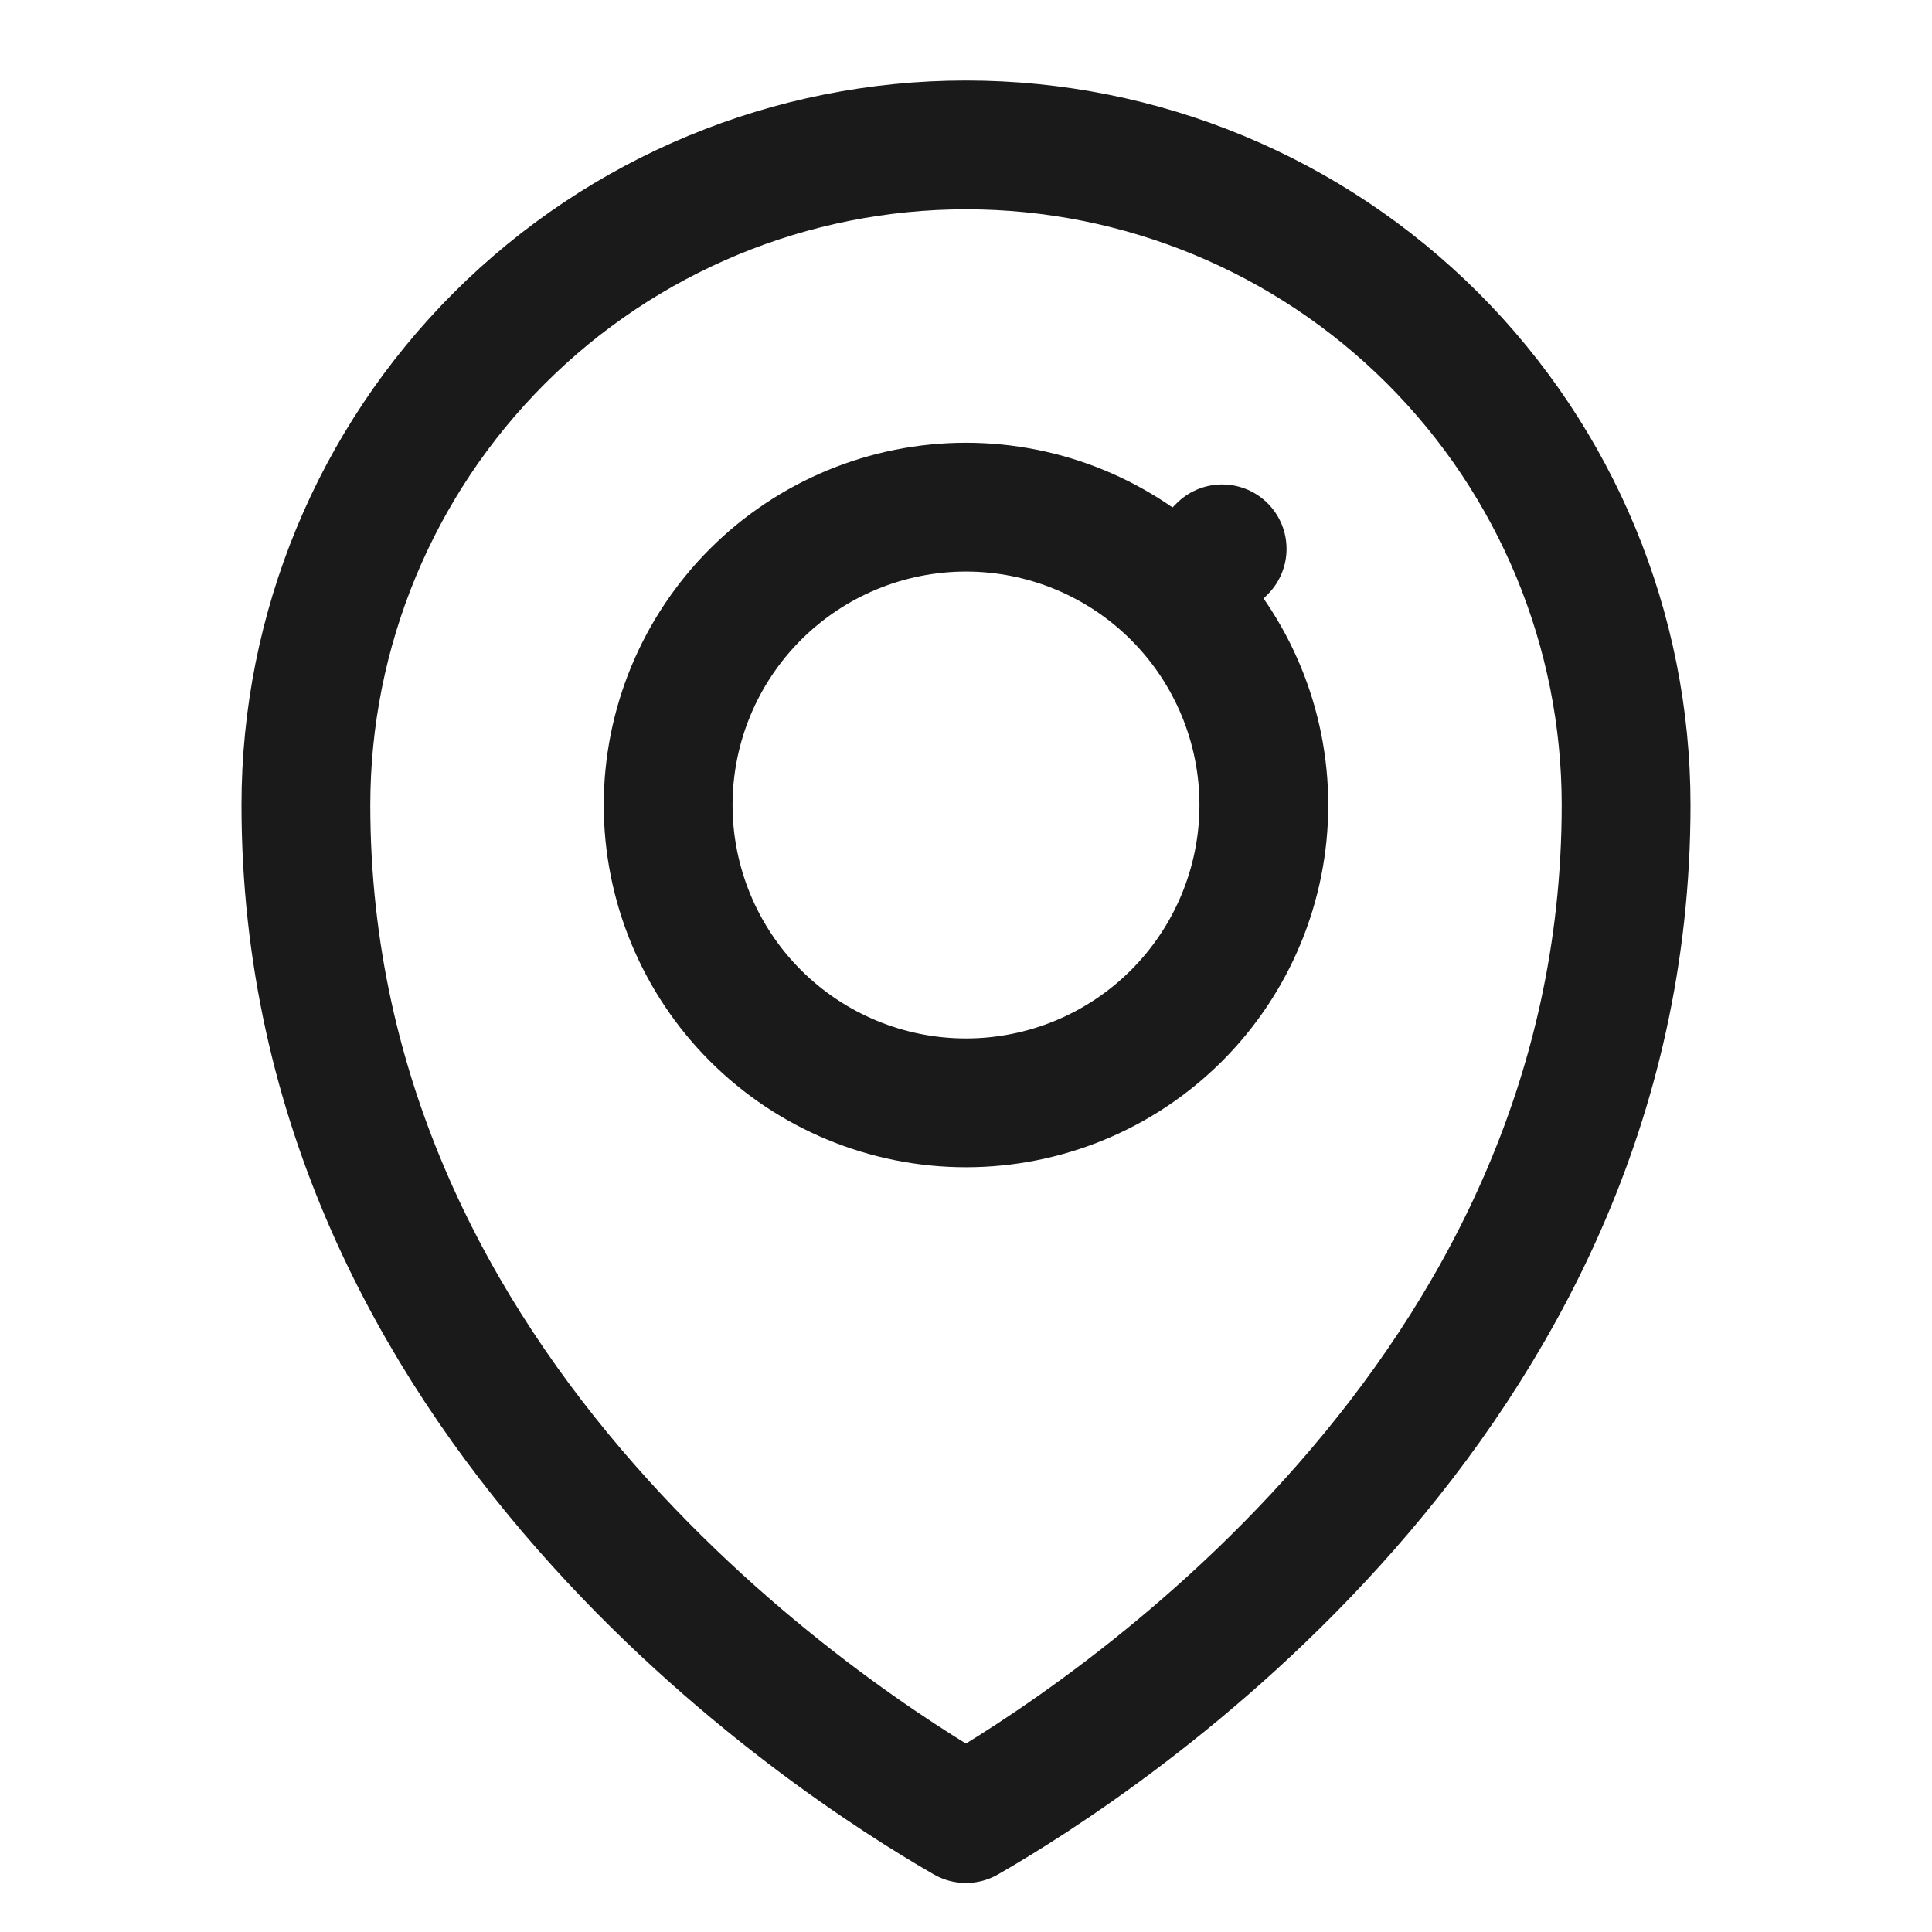 <svg width="24" height="24" viewBox="0 0 24 24" fill="none" xmlns="http://www.w3.org/2000/svg">
<path d="M9.384 12.616C8.69 11.922 8.3 10.981 8.3 10C8.3 9.019 8.69 8.078 9.384 7.384C10.078 6.69 11.019 6.3 12 6.3C12.981 6.3 13.922 6.69 14.616 7.384L15.182 6.818L14.616 7.384C15.31 8.078 15.7 9.019 15.7 10C15.7 10.981 15.31 11.922 14.616 12.616C13.922 13.31 12.981 13.7 12 13.7C11.019 13.7 10.078 13.31 9.384 12.616Z" stroke="#1A1A1A" stroke-width="1.6" stroke-linecap="round" stroke-linejoin="round"/>
<path d="M20.2 10C20.2 13.699 18.58 16.602 16.72 18.721C14.875 20.824 12.824 22.117 11.999 22.591C11.174 22.117 9.124 20.823 7.279 18.72C5.419 16.601 3.8 13.698 3.8 10C3.8 7.825 4.664 5.74 6.202 4.202C7.739 2.664 9.825 1.8 12 1.8C14.175 1.8 16.26 2.664 17.798 4.202C19.336 5.74 20.2 7.825 20.2 10Z" stroke="#1A1A1A" stroke-width="1.6" stroke-linecap="round" stroke-linejoin="round"/>
</svg>

